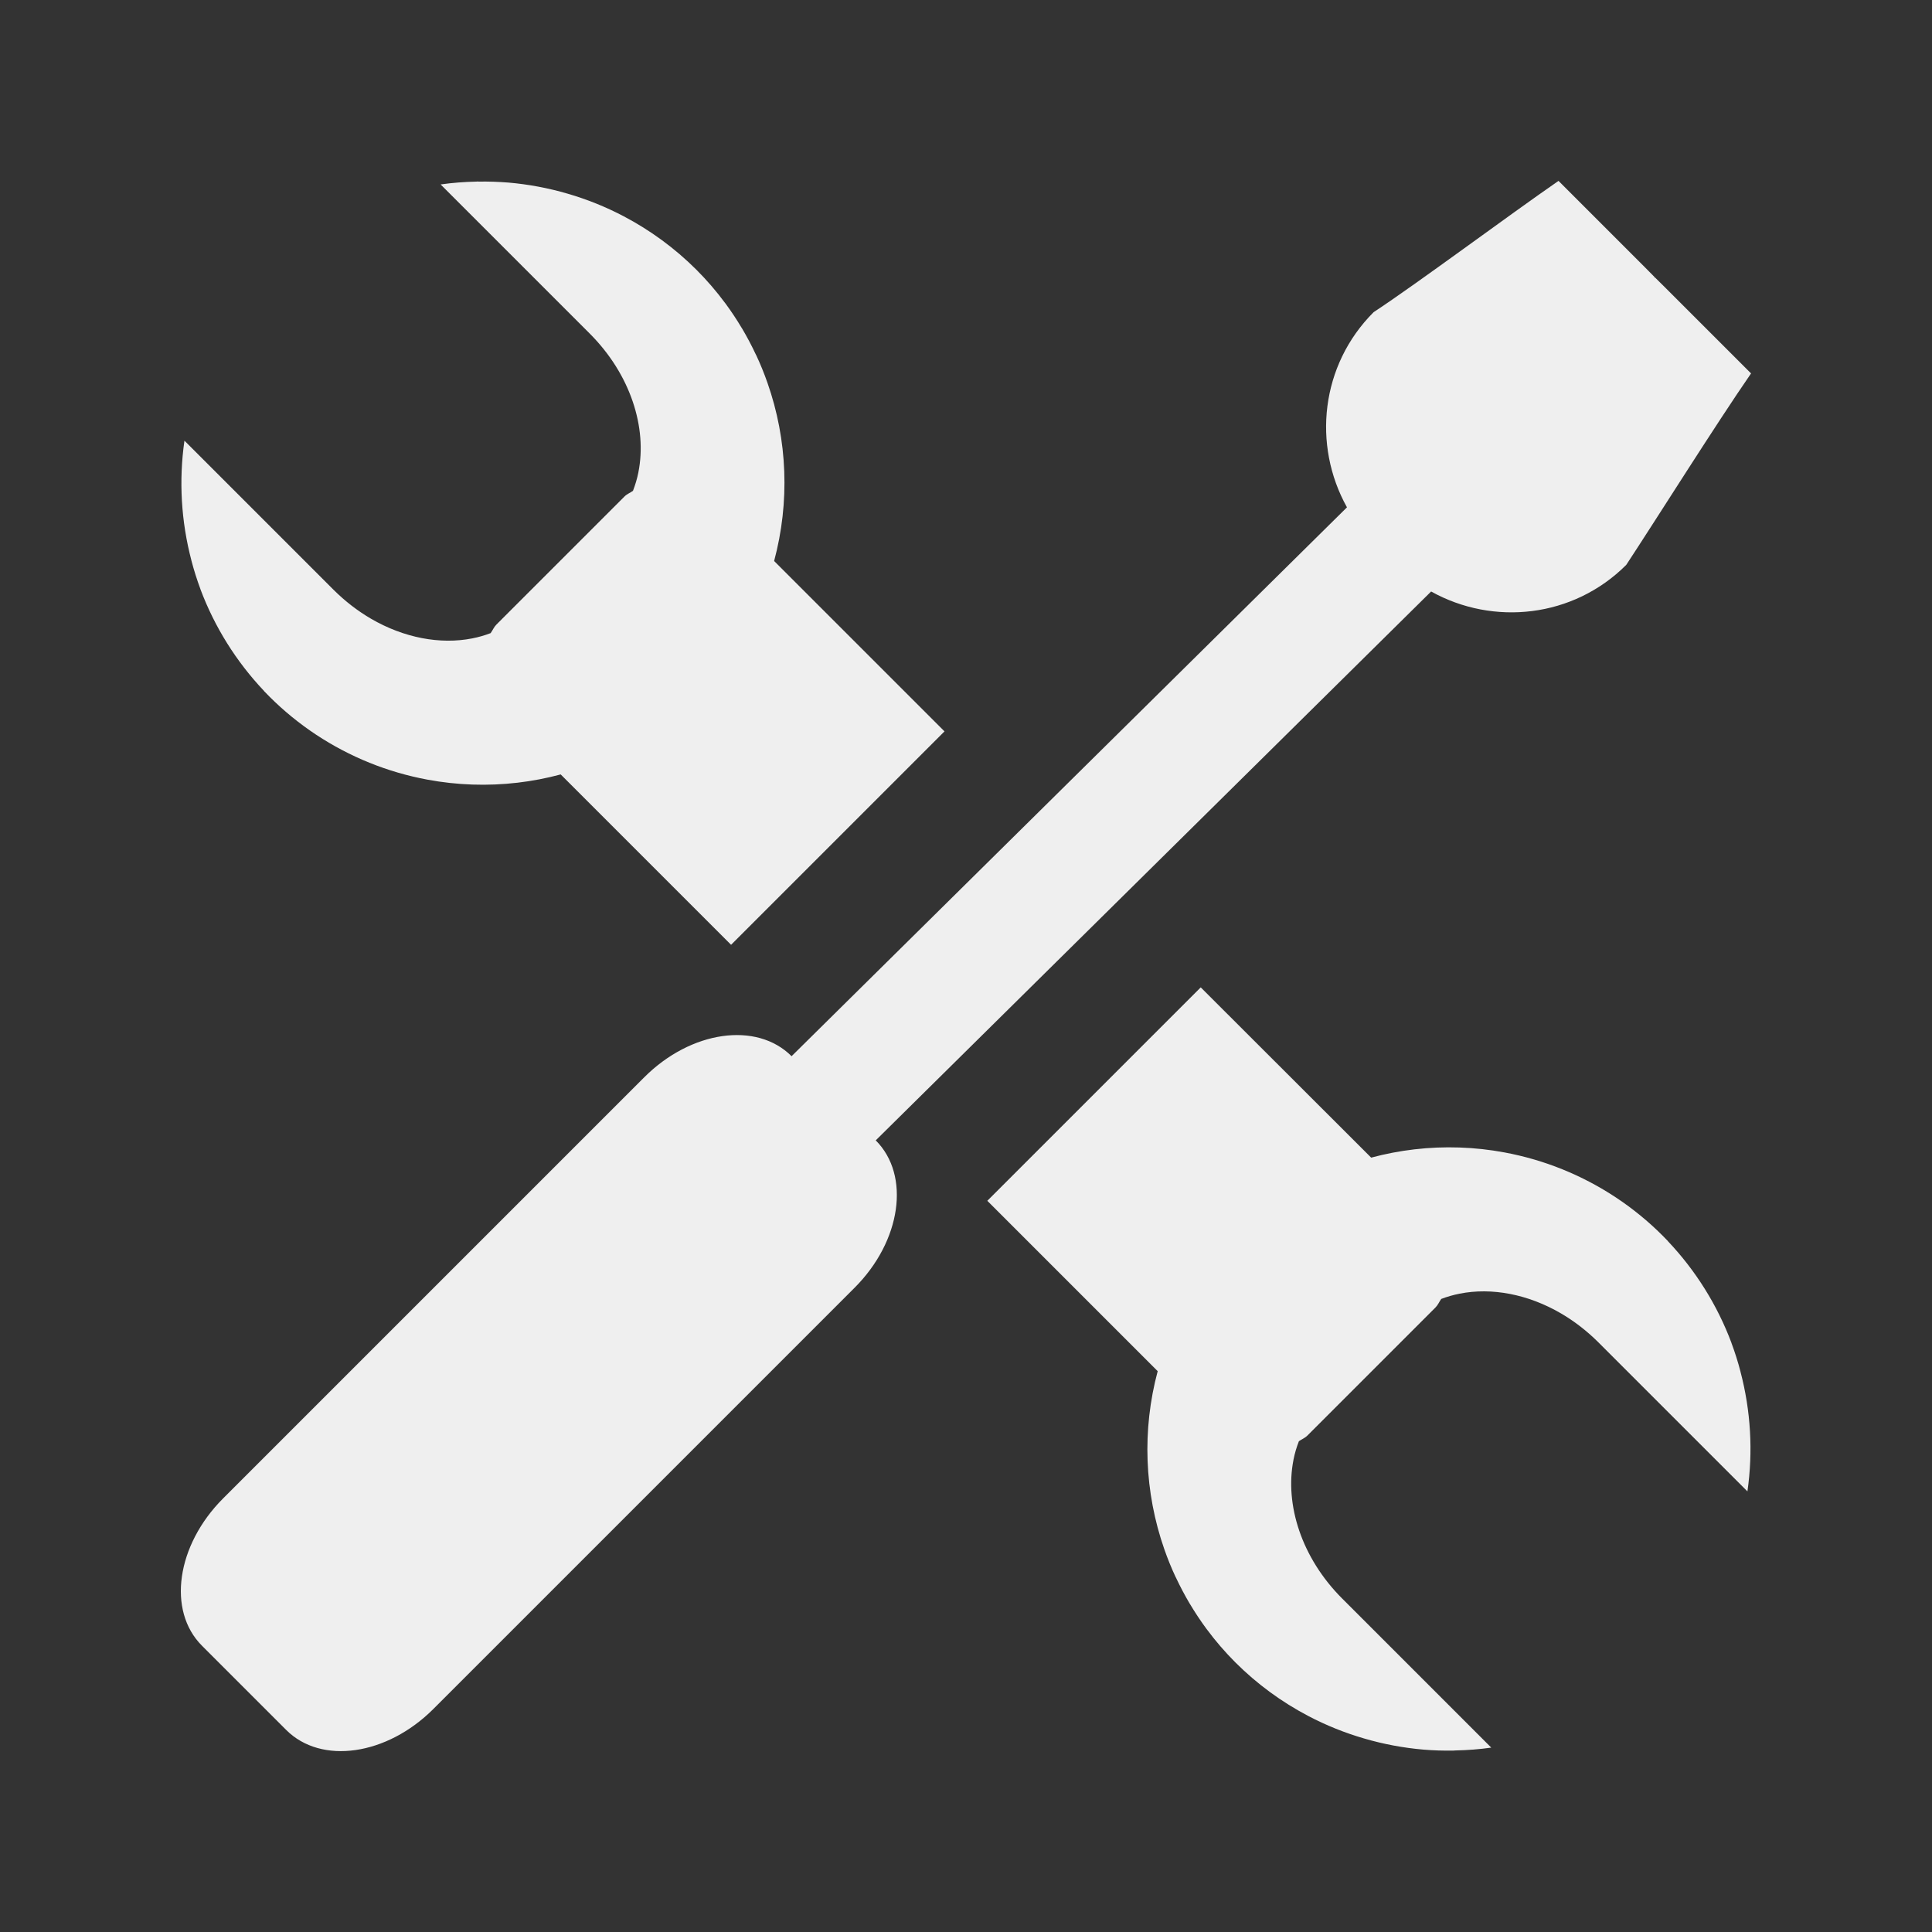 <svg height="32" viewBox="0 0 32 32" width="32" xmlns="http://www.w3.org/2000/svg"><rect x="0" y="0" width="32" height="32" fill="#333333" stroke="none"/><path d="m25.814 2.996c-.839.58-2.331 1.693-3.063 2.175-.877.877-1.016 2.2-.441 3.232l-9.199 9.091c-.58-.58-1.669-.423-2.441.35l-6.975 6.975c-.773.773-.929 1.86-.35 2.439l1.396 1.396c.58.58 1.667.423 2.439-.35l6.975-6.975c.773-.773.929-1.862.35-2.441l9.199-9.091c1.032.575 2.356.435 3.232-.441.482-.732 1.487-2.332 2.067-3.171l-1.42-1.42-.176-.174-.006.01-.002-.002-.002-.002.01-.006-.174-.176zm-17.891.01c-.01.001-.021.001-.031.002-.199.004-.397.019-.594.047l2.469 2.469c.676.676.954 1.557.807 2.297v.002c-.021.105-.052.208-.09.307-.047.033-.099.052-.141.094l-2.121 2.121c-.041.041-.061.093-.094.139v.002c-.099.038-.201.067-.307.088-.529.104-1.13-.008-1.676-.326-.218-.127-.428-.288-.621-.48l-2.469-2.469c-.095.662-.055 1.336.115 1.982v.002c.042.161.092.319.15.475v.002c.235.626.593 1.198 1.053 1.684v.002c.03.031.06.062.09.092.236.236.495.447.773.631.279.184.575.34.885.465.309.125.63.218.957.279.493.092.996.109 1.494.051.241-.028.48-.074.715-.137l2.822 2.822 3.535-3.535-2.82-2.82-.002-.002c.261-.973.223-2.003-.111-2.953-.055-.157-.117-.31-.188-.461l-.002-.002c-.07-.15-.148-.297-.232-.439l-.002-.002c-.085-.143-.177-.281-.275-.414l-.002-.002c-.145-.196-.304-.38-.477-.553-.355-.354-.761-.652-1.205-.885-.295-.155-.606-.28-.926-.373-.32-.094-.648-.155-.98-.184-.166-.013-.332-.019-.498-.016zm11.965 13.348-3.535 3.535 2.82 2.82.002.002c-.261.973-.222 2.002.111 2.953.055.157.117.31.188.461l.002.002c.07.15.148.297.232.439l.002.002c.085.143.177.281.275.414l.002.002c.145.196.304.38.477.553.355.354.761.652 1.205.885.295.155.606.28.926.373.32.094.648.155.98.184.166.014.333.019.5.016.01-.001.021-.001.031-.002.199-.004.397-.019.594-.047l-2.469-2.469c-.675-.675-.953-1.557-.807-2.297v-.002c.021-.106.051-.208.09-.307.047-.033.099-.052.141-.094l2.121-2.121c.041-.041.061-.093.094-.139v-.002c.099-.038.201-.067.307-.088.529-.105 1.13.008 1.676.326.218.127.428.288.621.48l2.469 2.469c.095-.662.055-1.336-.115-1.982v-.002c-.042-.161-.092-.319-.15-.475v-.002c-.235-.626-.593-1.198-1.053-1.684v-.002c-.03-.031-.059-.062-.09-.092-.236-.236-.495-.447-.773-.631-.279-.184-.575-.34-.885-.465-.309-.125-.63-.218-.957-.279-.493-.092-.996-.109-1.494-.051-.241.028-.48.074-.715.137z" fill="#efefef"/></svg>